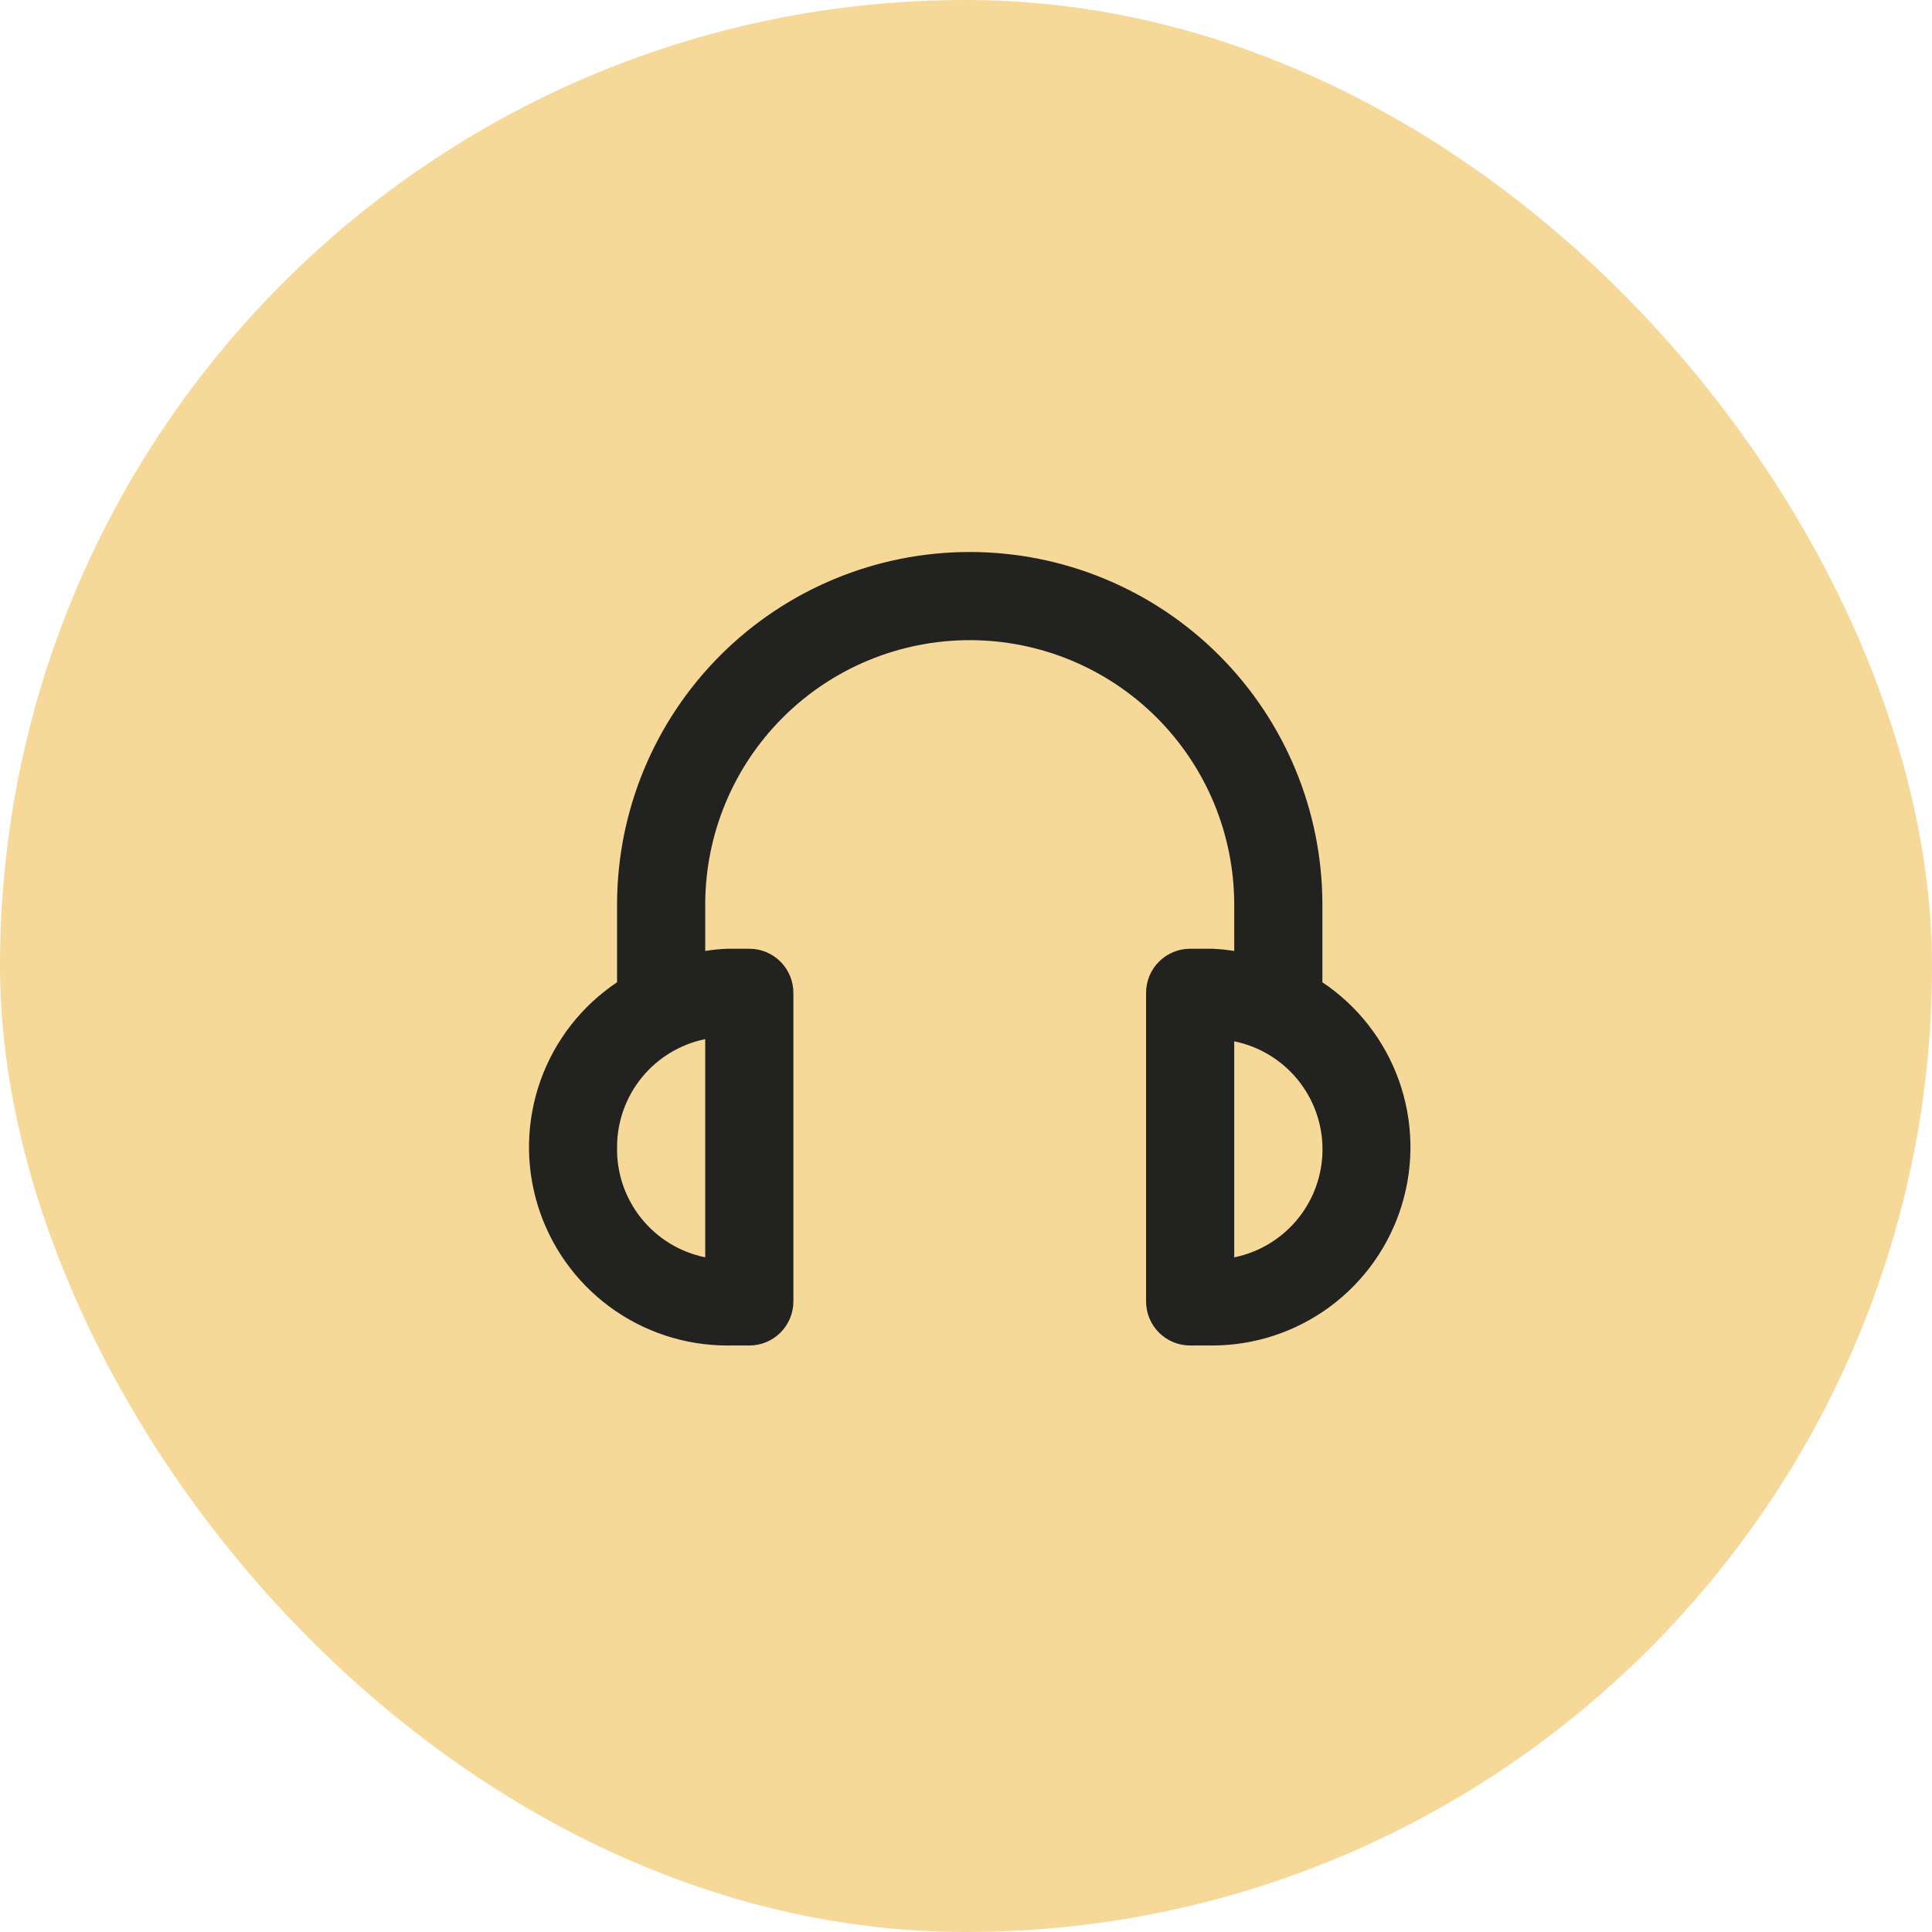 <svg width="84" height="84" viewBox="0 0 84 84" fill="none" xmlns="http://www.w3.org/2000/svg">
<rect width="84" height="84" rx="42" fill="#F6D898"/>
<path d="M57.495 42.707V39.333C57.495 35.267 55.88 31.367 53.004 28.491C50.129 25.616 46.229 24 42.162 24C38.095 24 34.195 25.616 31.32 28.491C28.444 31.367 26.829 35.267 26.829 39.333V42.707C25.291 43.735 24.126 45.23 23.503 46.972C22.881 48.714 22.834 50.609 23.372 52.379C23.909 54.149 25 55.699 26.485 56.801C27.971 57.904 29.771 58.499 31.62 58.5H32.579C33.087 58.5 33.574 58.298 33.934 57.939C34.293 57.579 34.495 57.092 34.495 56.583V43.167C34.495 42.658 34.293 42.171 33.934 41.811C33.574 41.452 33.087 41.25 32.579 41.25H31.62C31.299 41.263 30.979 41.295 30.662 41.346V39.333C30.662 36.283 31.873 33.358 34.03 31.202C36.187 29.045 39.112 27.833 42.162 27.833C45.212 27.833 48.137 29.045 50.294 31.202C52.45 33.358 53.662 36.283 53.662 39.333V41.346C53.345 41.295 53.025 41.263 52.704 41.25H51.745C51.237 41.25 50.749 41.452 50.39 41.811C50.031 42.171 49.829 42.658 49.829 43.167V56.583C49.829 57.092 50.031 57.579 50.39 57.939C50.749 58.298 51.237 58.5 51.745 58.5H52.704C54.553 58.499 56.353 57.904 57.839 56.801C59.324 55.699 60.415 54.149 60.952 52.379C61.489 50.609 61.443 48.714 60.821 46.972C60.198 45.23 59.032 43.735 57.495 42.707ZM26.829 49.875C26.828 48.77 27.21 47.7 27.908 46.844C28.607 45.988 29.58 45.4 30.662 45.179V54.667C29.563 54.443 28.578 53.84 27.878 52.965C27.177 52.089 26.806 50.996 26.829 49.875ZM53.662 54.667V45.275C54.745 45.495 55.719 46.083 56.418 46.938C57.118 47.794 57.5 48.865 57.5 49.971C57.5 51.076 57.118 52.147 56.418 53.003C55.719 53.859 54.745 54.447 53.662 54.667Z" fill="#222221"/>
</svg>
